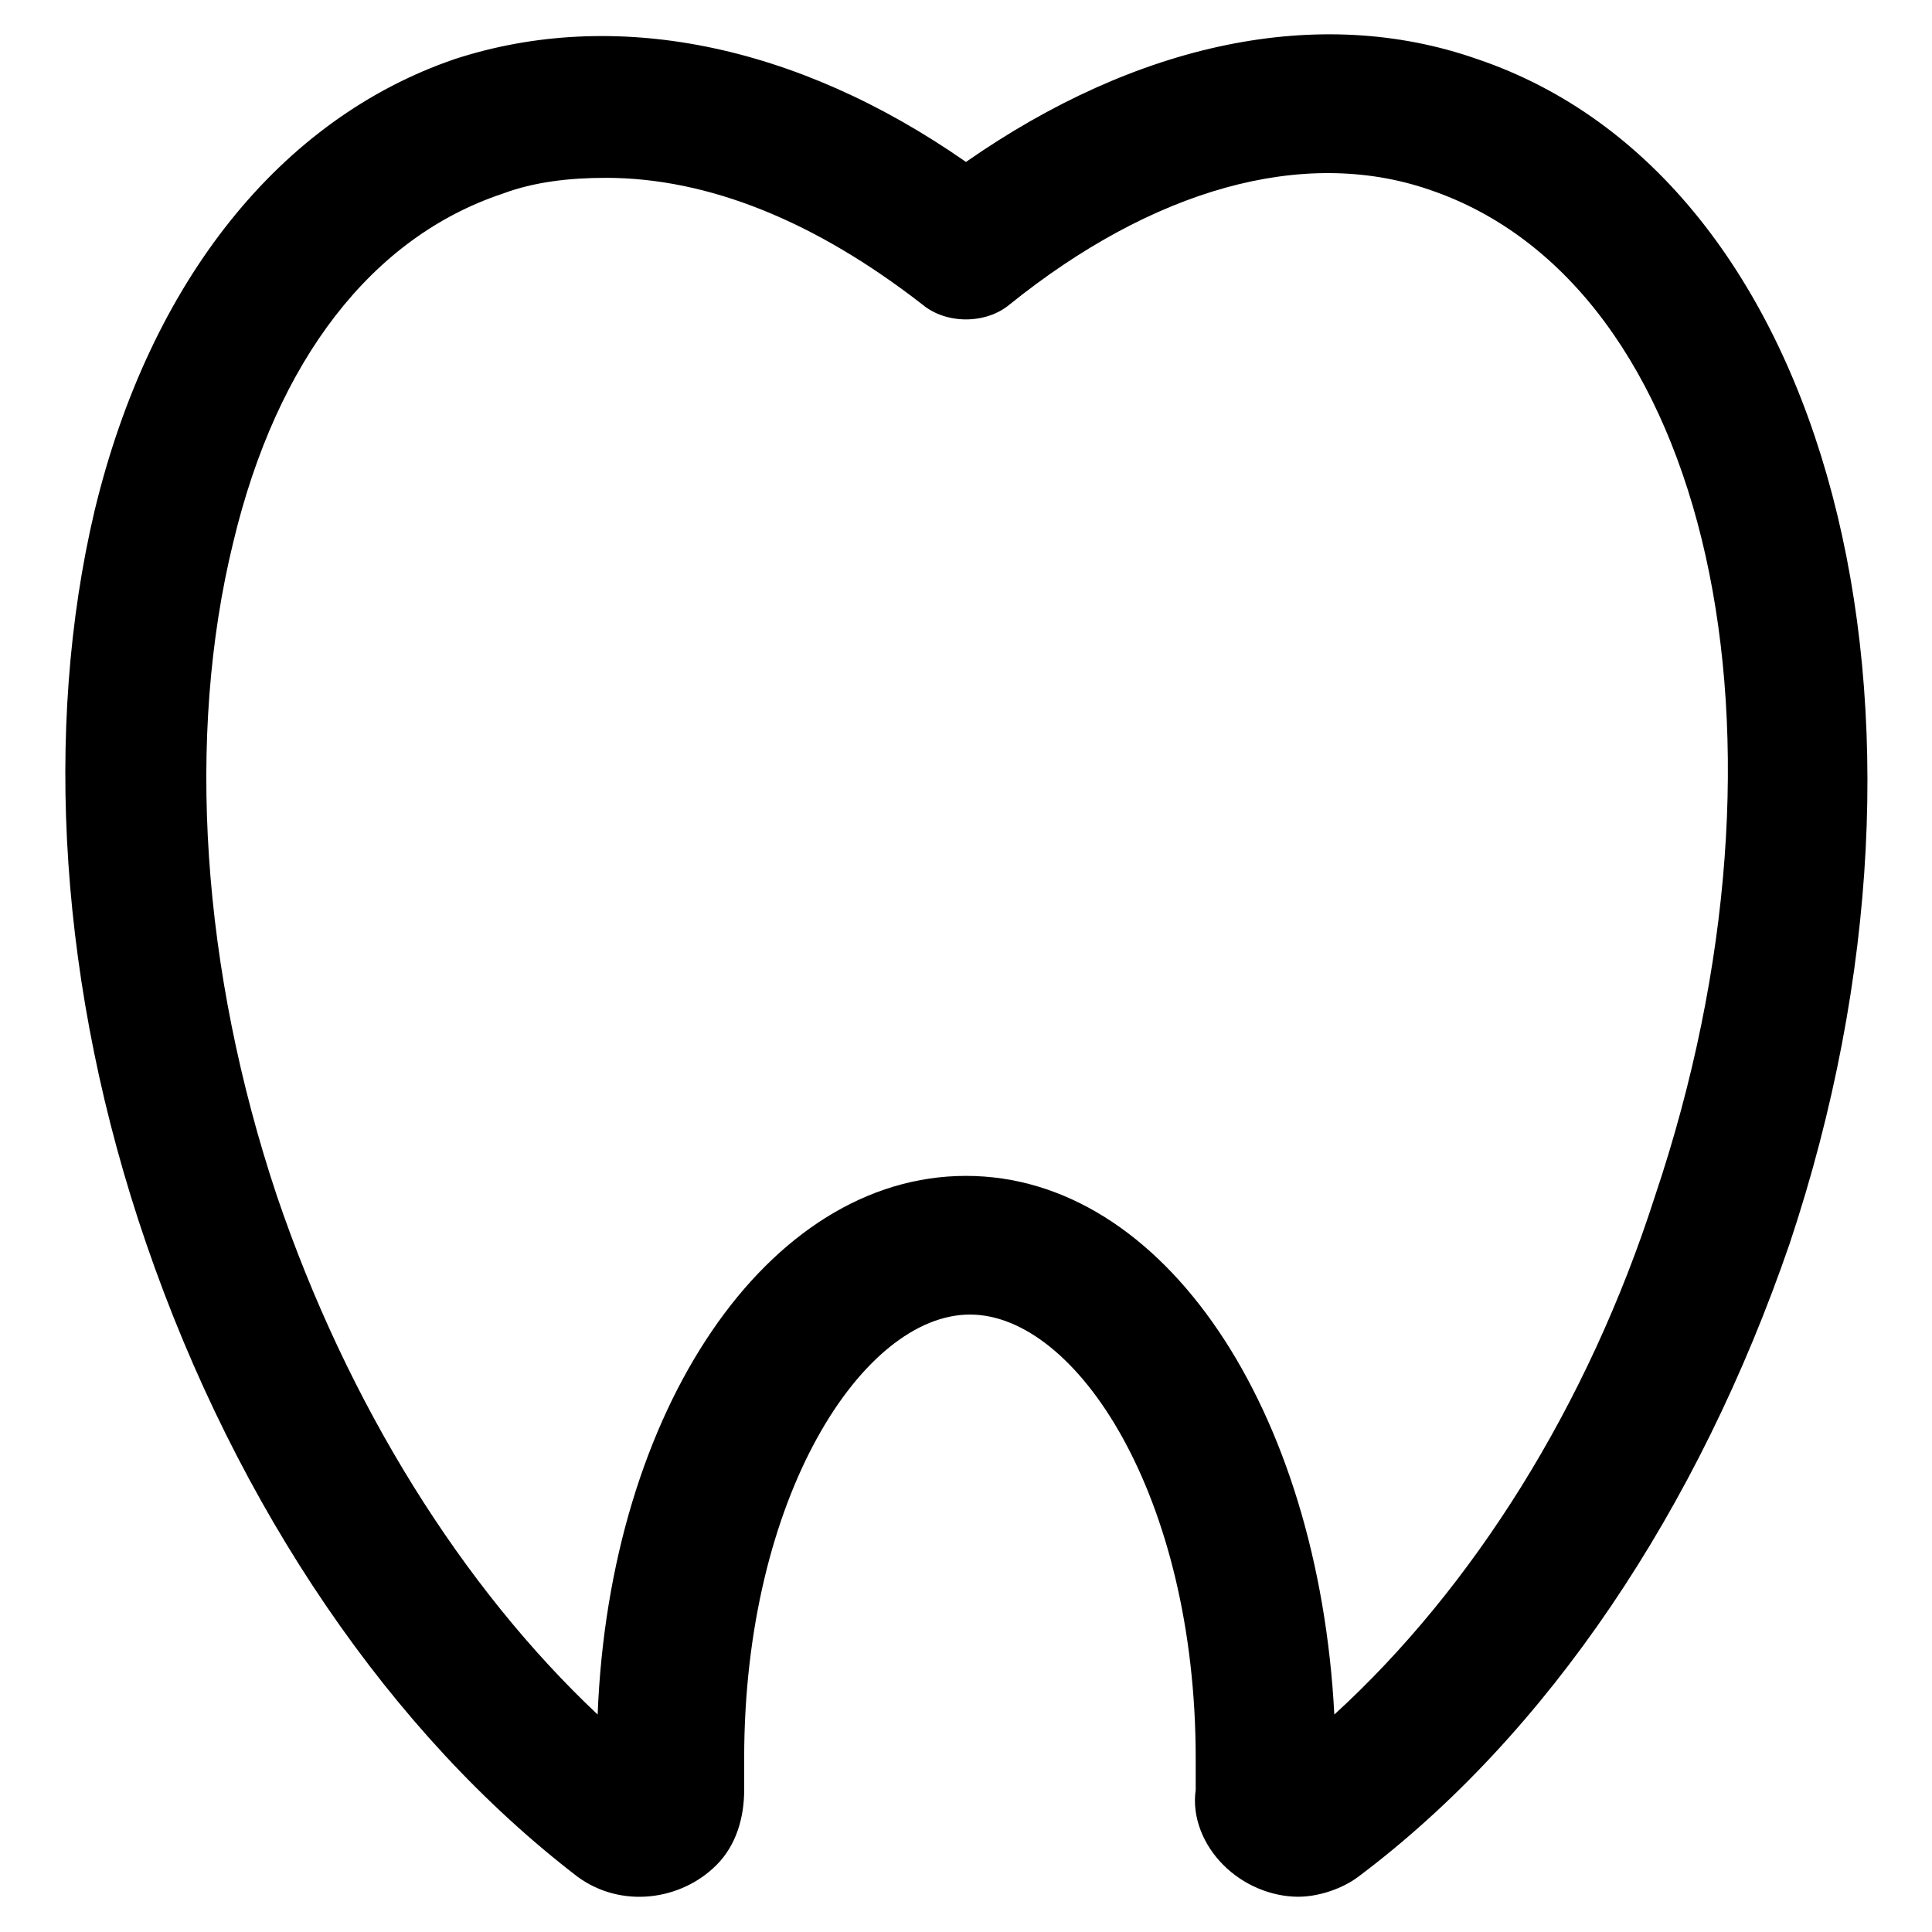 <?xml version="1.0" encoding="UTF-8"?>
<!-- Uploaded to: SVG Repo, www.svgrepo.com, Generator: SVG Repo Mixer Tools -->
<svg fill="#000000" width="800px" height="800px" version="1.1" viewBox="144 144 512 512" xmlns="http://www.w3.org/2000/svg">
 <path d="m488.16 646.66c-7.348 0-14.695-3.148-19.941-8.398-5.246-5.246-8.398-12.594-7.348-19.941v-8.398c0-69.273-31.488-117.55-59.828-117.55s-59.828 48.281-59.828 117.55v8.398c0 7.348-2.098 14.695-7.348 19.941-9.445 9.445-25.191 11.547-36.734 3.148-49.332-37.785-90.266-97.613-114.41-167.94-23.09-67.172-27.289-136.45-13.645-194.18 14.695-60.879 49.332-103.91 95.516-119.66 41.984-13.645 90.266-4.199 135.4 27.289 45.133-31.488 93.414-41.984 135.4-27.289 93.414 31.488 130.15 172.14 82.918 313.83-24.141 70.324-64.027 130.15-114.41 167.94-4.199 3.148-10.496 5.25-15.746 5.25zm-183.68-455.53c-9.445 0-18.895 1.051-27.289 4.199-34.637 11.543-59.828 44.082-71.375 92.363-12.594 51.43-8.398 113.36 11.547 173.18 18.895 55.629 49.332 103.91 85.02 137.5 3.148-80.82 45.133-142.75 97.613-142.75s93.414 61.926 97.613 142.75c36.734-33.586 67.176-81.867 85.02-137.5 40.934-121.75 14.695-241.41-59.828-266.6-33.586-11.547-73.473 0-111.26 30.438-6.297 5.246-16.793 5.246-23.09 0-28.344-22.043-56.684-33.586-83.973-33.586z"/>
</svg>